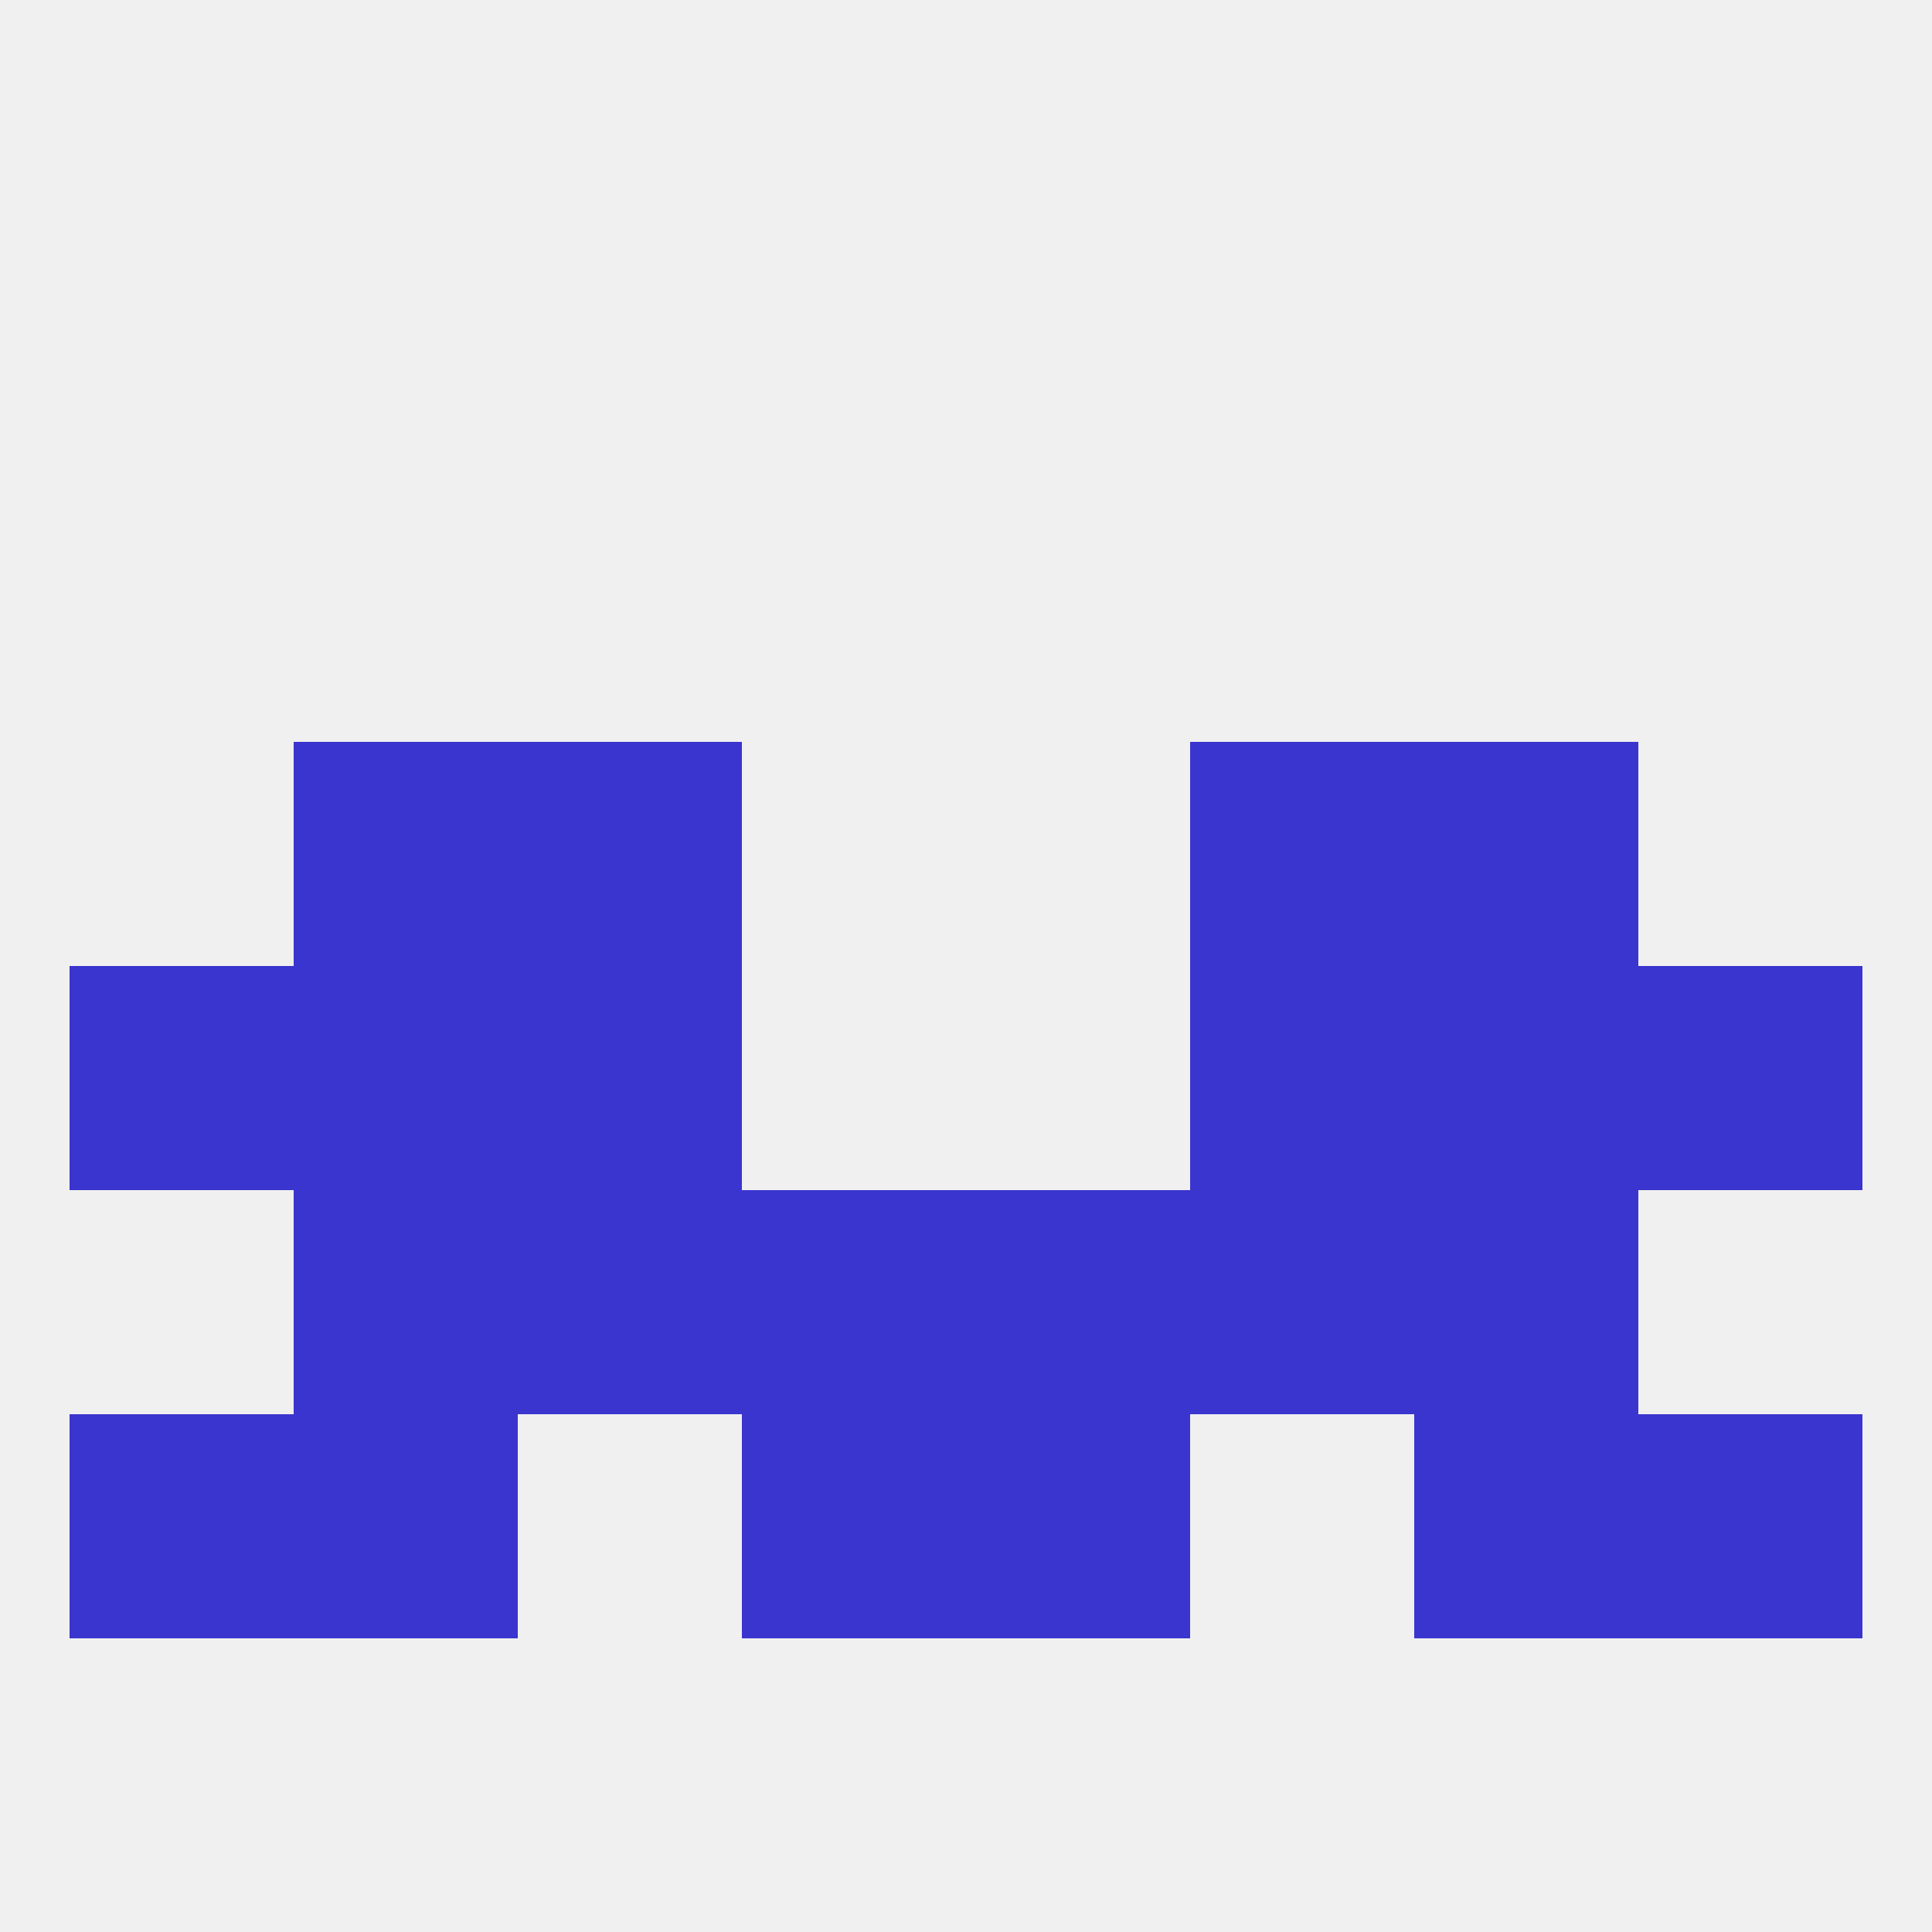 
<!--   <?xml version="1.0"?> -->
<svg version="1.1" baseprofile="full" xmlns="http://www.w3.org/2000/svg" xmlns:xlink="http://www.w3.org/1999/xlink" xmlns:ev="http://www.w3.org/2001/xml-events" width="250" height="250" viewBox="0 0 250 250" >
	<rect width="100%" height="100%" fill="rgba(240,240,240,255)"/>

	<rect x="212" y="183" width="29" height="29" fill="rgba(58,53,206,255)"/>
	<rect x="96" y="183" width="29" height="29" fill="rgba(58,53,206,255)"/>
	<rect x="125" y="183" width="29" height="29" fill="rgba(58,53,206,255)"/>
	<rect x="38" y="183" width="29" height="29" fill="rgba(58,53,206,255)"/>
	<rect x="183" y="183" width="29" height="29" fill="rgba(58,53,206,255)"/>
	<rect x="9" y="183" width="29" height="29" fill="rgba(58,53,206,255)"/>
	<rect x="212" y="125" width="29" height="29" fill="rgba(58,53,206,255)"/>
	<rect x="38" y="125" width="29" height="29" fill="rgba(58,53,206,255)"/>
	<rect x="183" y="125" width="29" height="29" fill="rgba(58,53,206,255)"/>
	<rect x="67" y="125" width="29" height="29" fill="rgba(58,53,206,255)"/>
	<rect x="154" y="125" width="29" height="29" fill="rgba(58,53,206,255)"/>
	<rect x="9" y="125" width="29" height="29" fill="rgba(58,53,206,255)"/>
	<rect x="38" y="96" width="29" height="29" fill="rgba(58,53,206,255)"/>
	<rect x="183" y="96" width="29" height="29" fill="rgba(58,53,206,255)"/>
	<rect x="67" y="96" width="29" height="29" fill="rgba(58,53,206,255)"/>
	<rect x="154" y="96" width="29" height="29" fill="rgba(58,53,206,255)"/>
	<rect x="183" y="154" width="29" height="29" fill="rgba(58,53,206,255)"/>
	<rect x="96" y="154" width="29" height="29" fill="rgba(58,53,206,255)"/>
	<rect x="125" y="154" width="29" height="29" fill="rgba(58,53,206,255)"/>
	<rect x="67" y="154" width="29" height="29" fill="rgba(58,53,206,255)"/>
	<rect x="154" y="154" width="29" height="29" fill="rgba(58,53,206,255)"/>
	<rect x="38" y="154" width="29" height="29" fill="rgba(58,53,206,255)"/>
</svg>